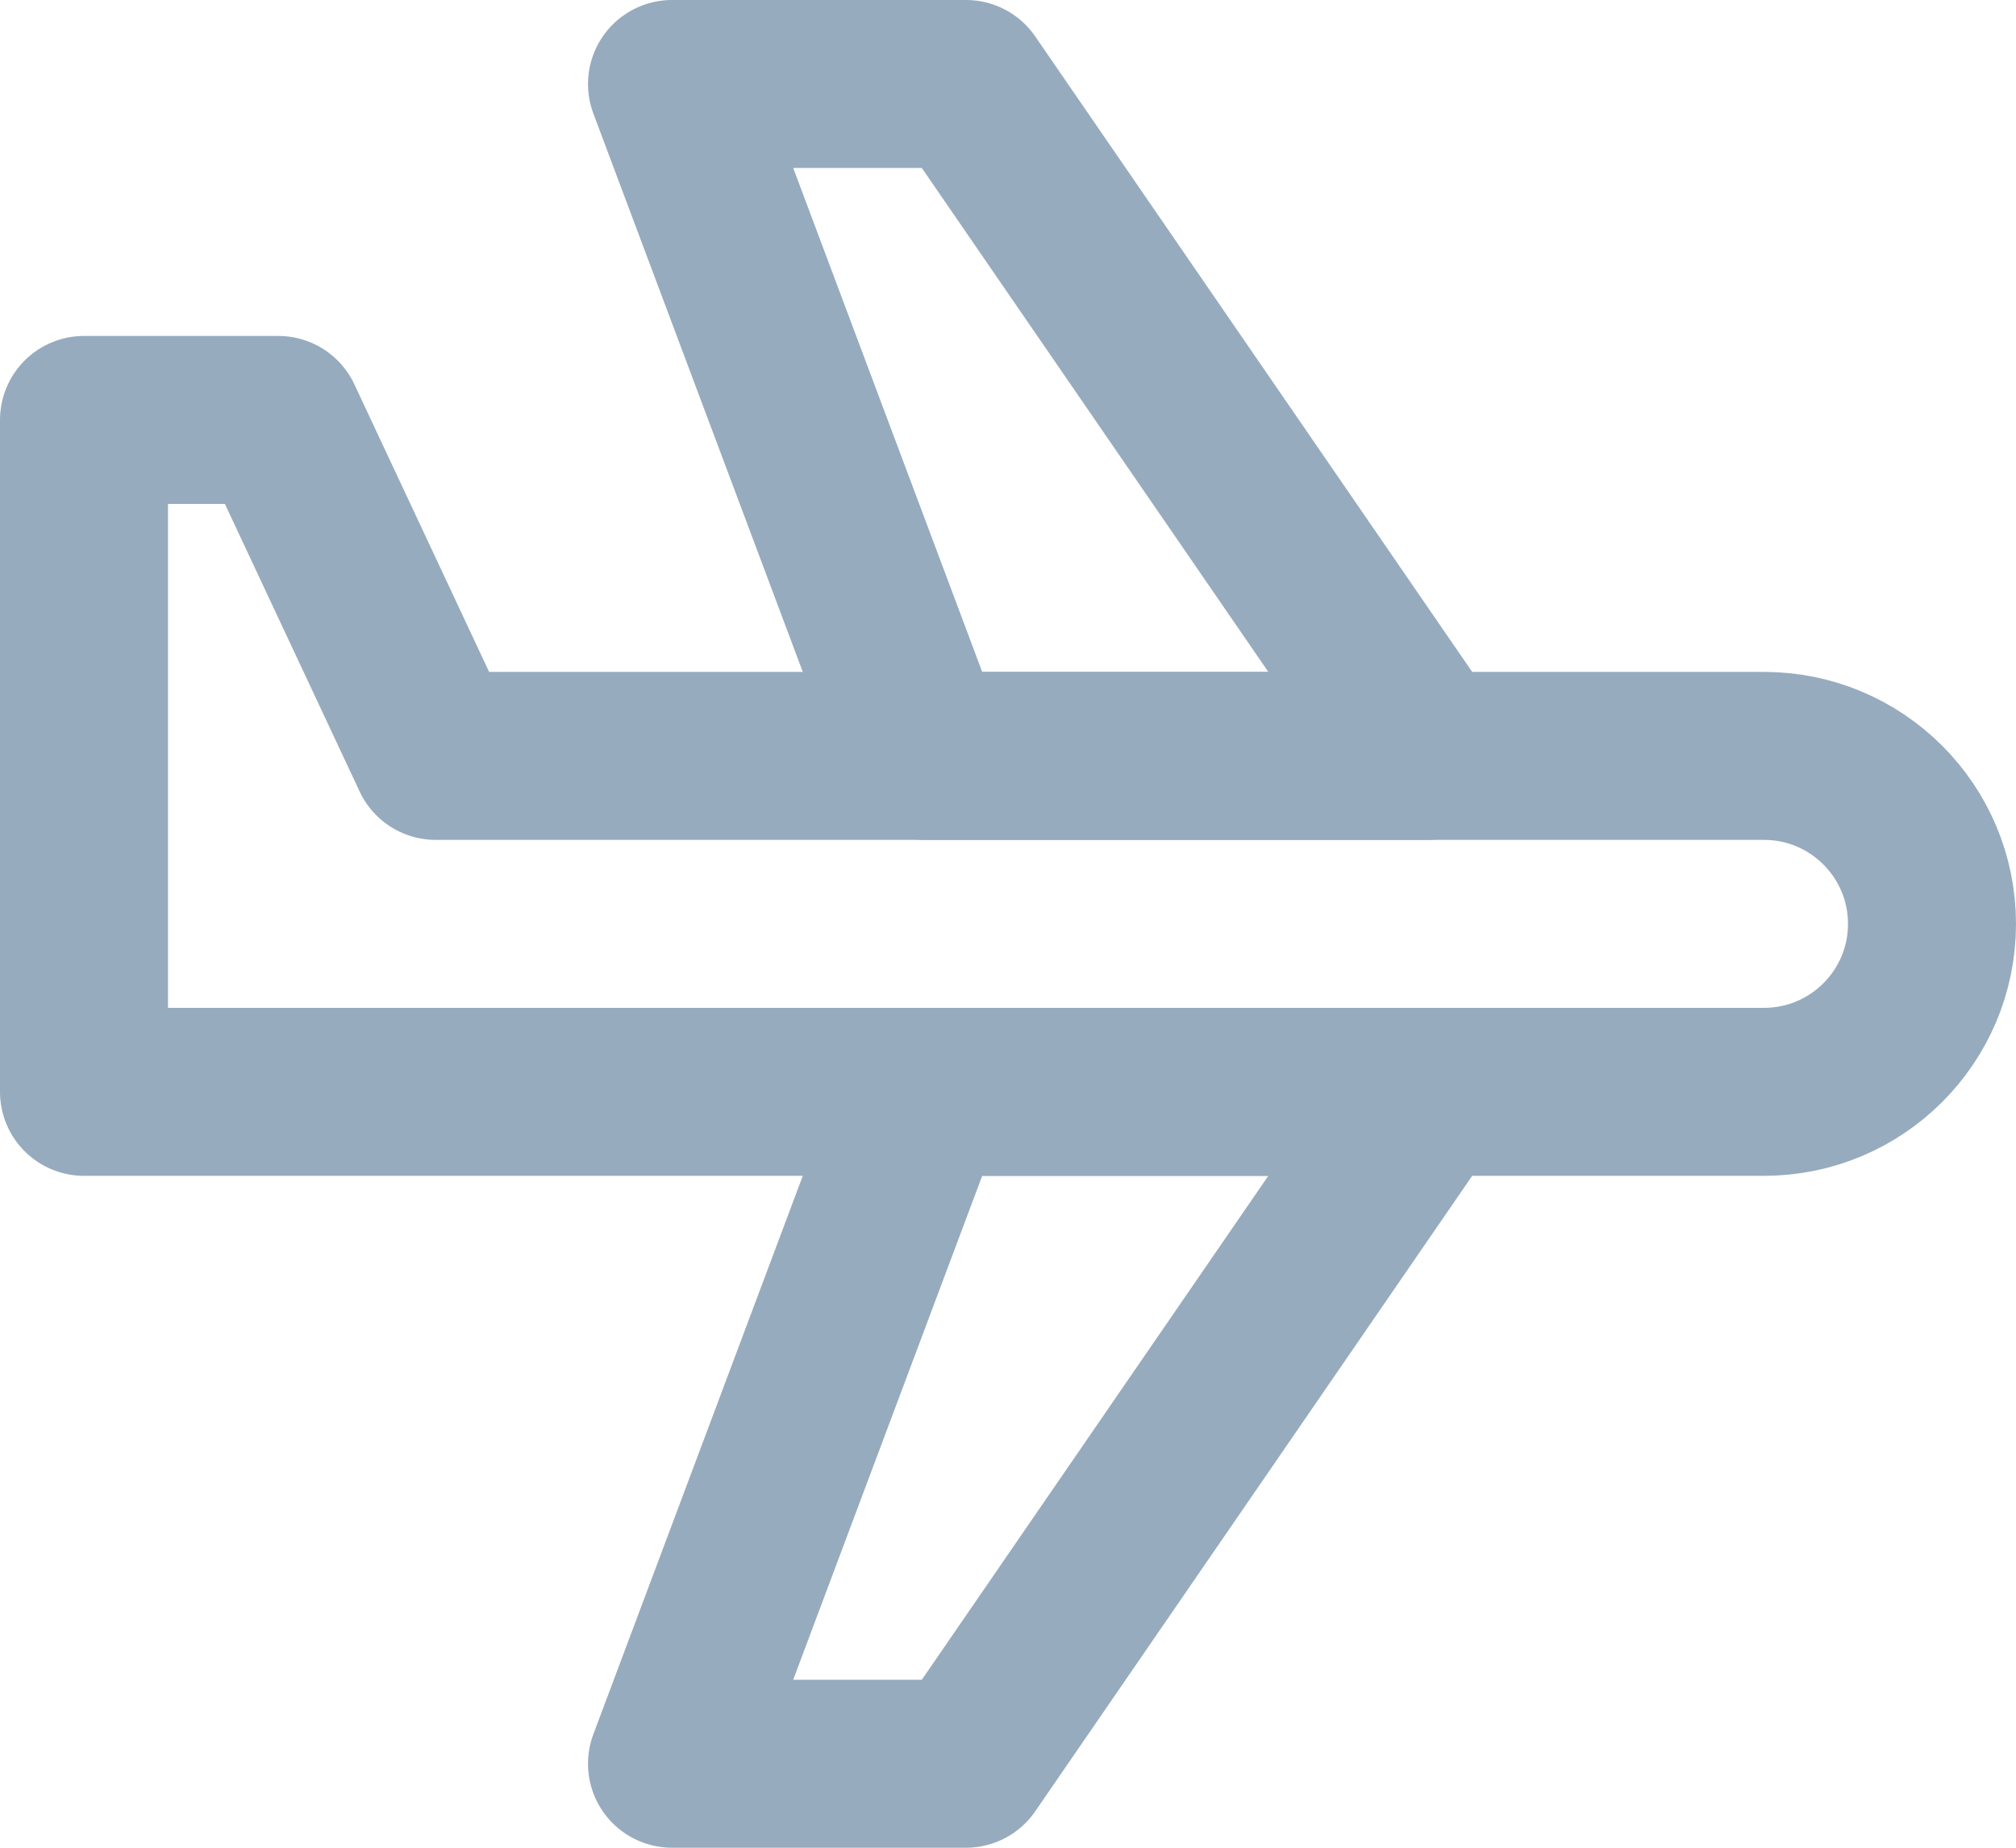 <?xml version="1.0" encoding="UTF-8"?>
<svg width="24px" height="22px" viewBox="0 0 24 22" version="1.1" xmlns="http://www.w3.org/2000/svg" xmlns:xlink="http://www.w3.org/1999/xlink">
    <!-- Generator: Sketch 55.2 (78181) - https://sketchapp.com -->
    <title>icon-24</title>
    <desc>Created with Sketch.</desc>
    <g id="Designs" stroke="none" stroke-width="1" fill="none" fill-rule="evenodd" stroke-linecap="round" stroke-linejoin="round">
        <g id="[1440]-Results-List-Filtered" transform="translate(-138, -2131)" stroke="#97ABBE">
            <g id="Results" transform="translate(0, 884)">
                <g id="FiltersPane" transform="translate(0, 59)">
                    <g id="FiltersBar" transform="translate(97, 31)">
                        <g id="Sections">
                            <g id="Section_tabOptions" transform="translate(0, 1112)">
                                <g id="Tabs_vertical" transform="translate(0, 36)">
                                    <g id="Options">
                                        <g id="TabButton_active" transform="translate(27, 0)">
                                            <g id="icons-/-24x24-/-icon-24-plane-white" transform="translate(14, 8)">
                                                <g id="plane" transform="translate(1, 2)">
                                                    <path d="M0,4 L0,12 L20,12 C21.104,12 22,11.105 22,10 C22,8.896 21.104,8 20,8 L4.187,8 L2.313,4 L0,4 Z" id="Stroke-1" stroke-width="2"></path>
                                                    <polygon id="Stroke-3" stroke-width="2" points="10 8 16 8 10.5 -0 7 -0"></polygon>
                                                    <polygon id="Stroke-5" stroke-width="2" points="10 12 16 12 10.5 20 7 20"></polygon>
                                                </g>
                                            </g>
                                        </g>
                                    </g>
                                </g>
                            </g>
                        </g>
                    </g>
                </g>
            </g>
        </g>
    </g>
</svg>
